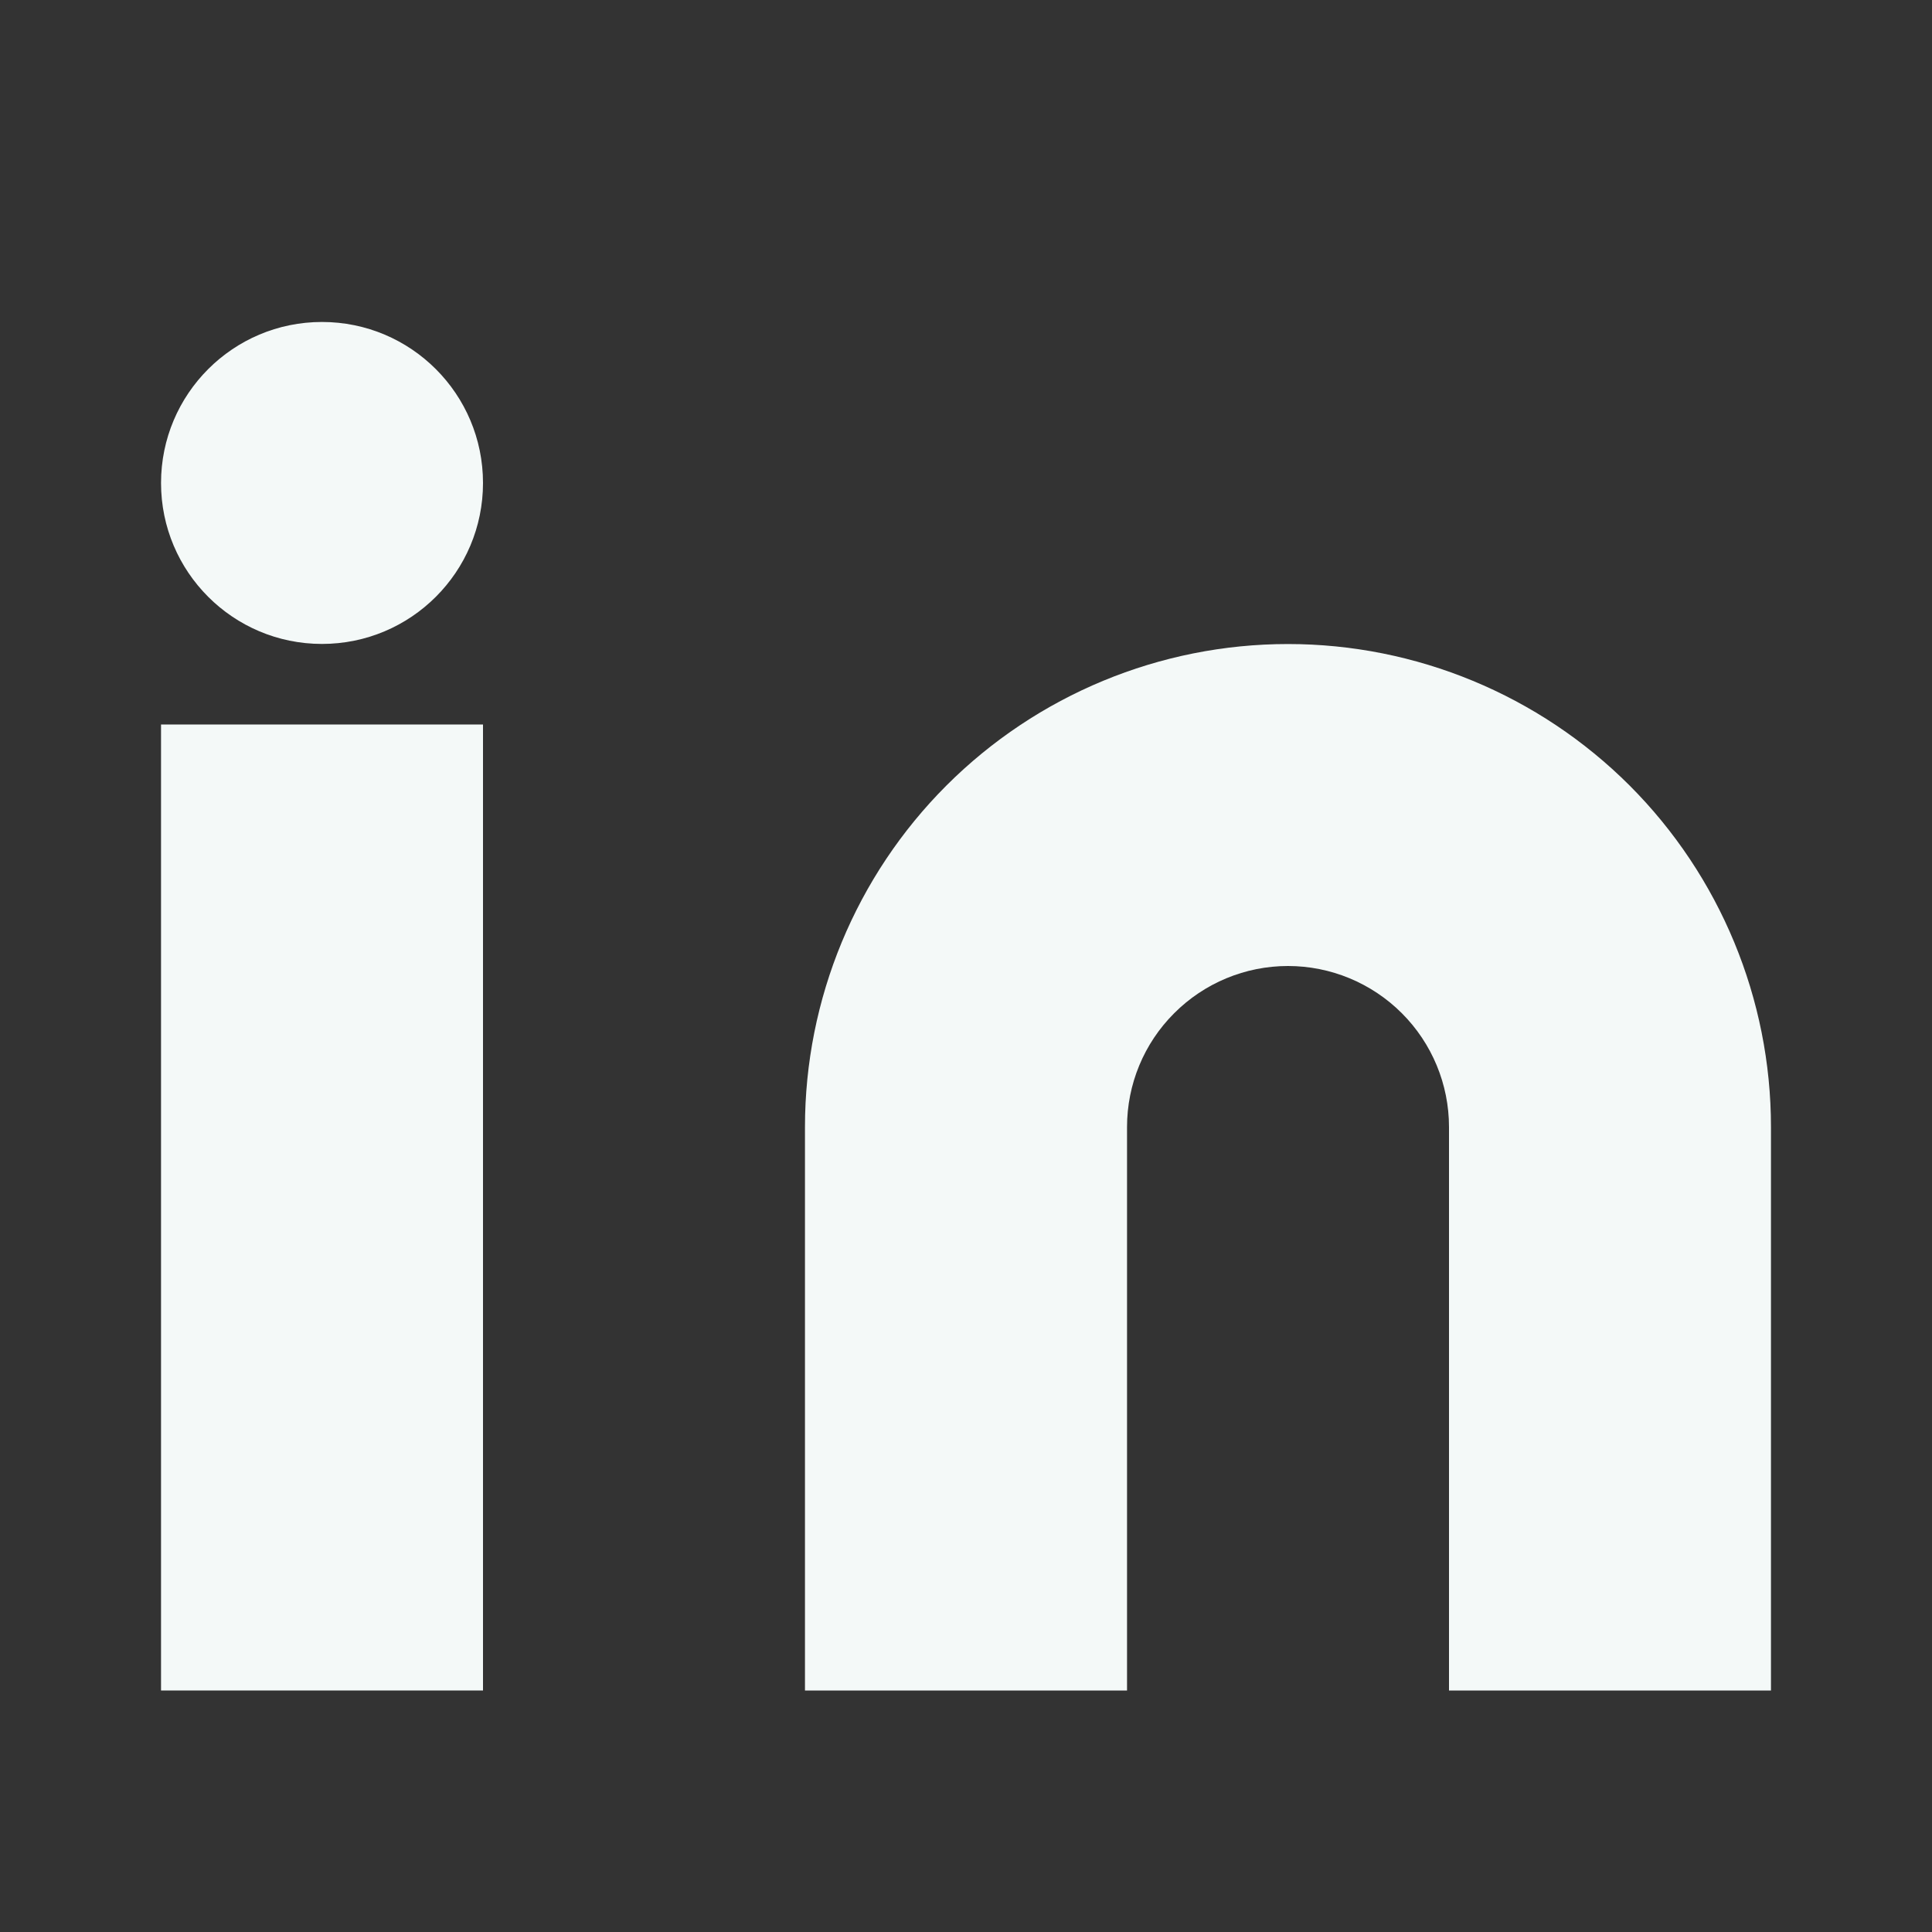 <svg width="20" height="20" viewBox="0 0 20 20" fill="none" xmlns="http://www.w3.org/2000/svg">
<rect x="0" y="0" width="20" height="20" fill="#333333" stroke="none"/>
<path d="M13.333 6.667C14.659 6.667 15.931 7.194 16.869 8.131C17.806 9.069 18.333 10.341 18.333 11.667V17.5H15V11.667C15 11.225 14.824 10.801 14.512 10.489C14.199 10.176 13.775 10 13.333 10C12.891 10 12.467 10.176 12.155 10.489C11.842 10.801 11.667 11.225 11.667 11.667V17.5H8.333V11.667C8.333 10.341 8.86 9.069 9.798 8.131C10.736 7.194 12.007 6.667 13.333 6.667Z" fill="#F4F9F8"/>
<path d="M5 7.5H1.667V17.5H5V7.5Z" fill="#F4F9F8"/>
<path d="M3.333 6.666C4.254 6.666 5 5.92 5 5C5 4.079 4.254 3.333 3.333 3.333C2.413 3.333 1.667 4.079 1.667 5C1.667 5.92 2.413 6.666 3.333 6.666Z" fill="#F4F9F8"/>
</svg>
